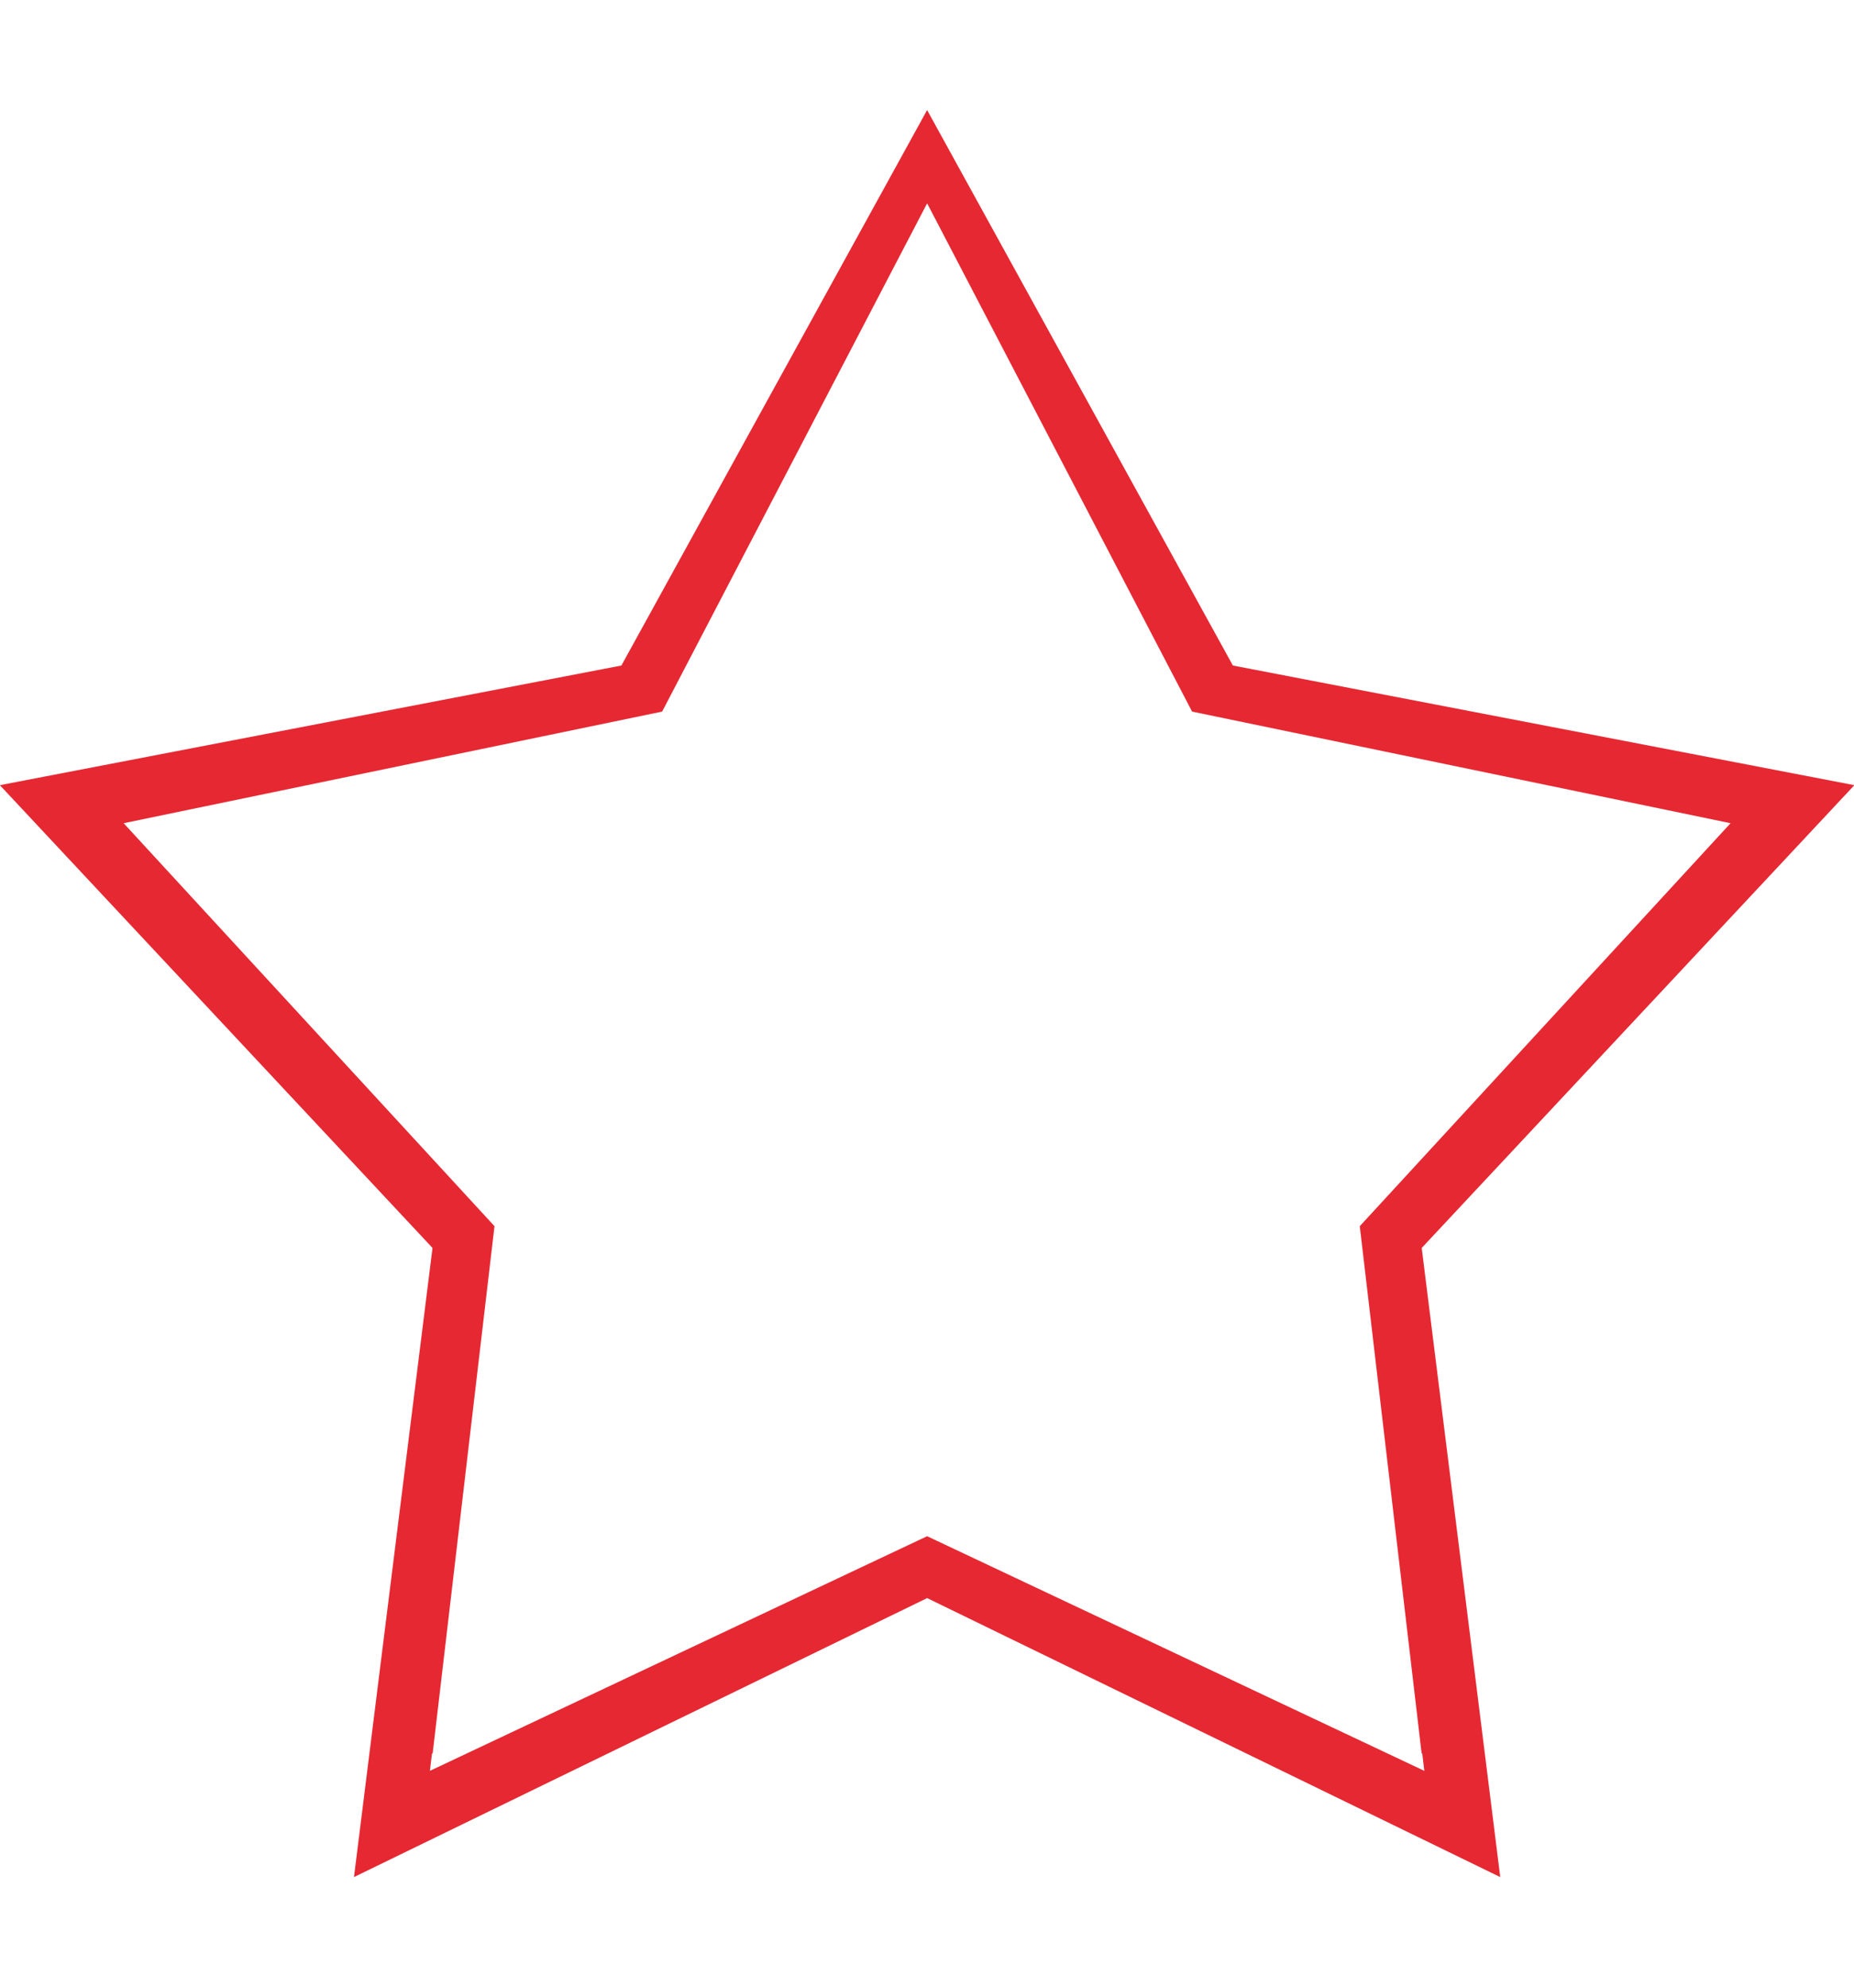 <svg xmlns="http://www.w3.org/2000/svg" xmlns:xlink="http://www.w3.org/1999/xlink" preserveAspectRatio="xMidYMid" width="42" height="45" viewBox="0 0 42 45">
  <defs>
    <style>
      .cls-1 {
        fill: #e62832;
        fill-rule: evenodd;
      }
    </style>
  </defs>
  <path d="M32.207,25.753 L33.986,39.996 L21.003,33.680 L21.003,33.680 L21.003,33.680 L8.019,39.996 L9.798,25.753 L-0.003,15.276 L14.077,12.567 L20.999,-0.002 L21.003,0.003 L21.006,-0.002 L27.929,12.567 L42.008,15.276 L32.207,25.753 ZM27.005,13.610 L21.003,2.103 L21.003,2.103 L21.003,2.103 L15.000,13.610 L2.801,16.137 L11.202,25.260 L9.802,37.189 L9.785,37.207 L9.739,37.591 L21.003,32.279 L21.003,32.279 L21.003,32.279 L32.266,37.591 L32.221,37.207 L32.204,37.189 L30.804,25.260 L39.204,16.137 L27.005,13.610 Z" transform="translate(0 2.5)" class="cls-1"/>
</svg>
